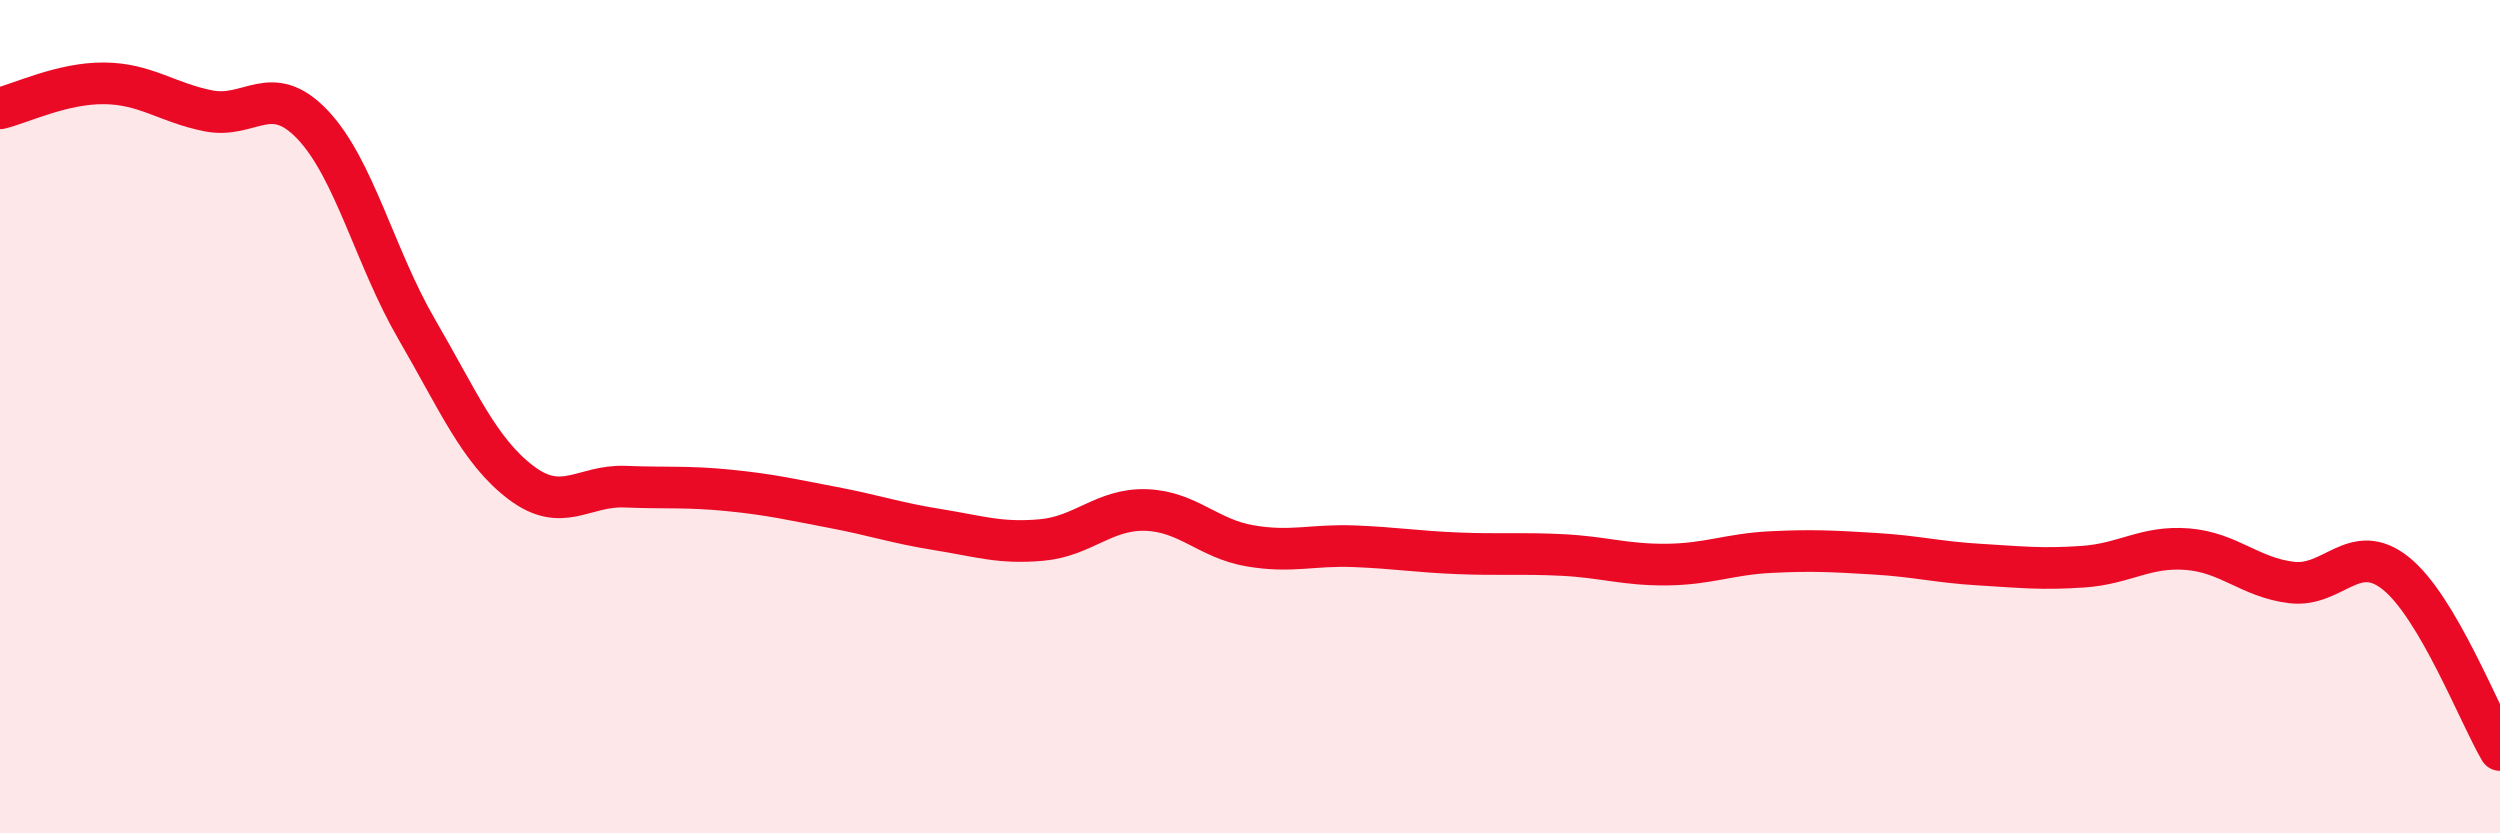 
    <svg width="60" height="20" viewBox="0 0 60 20" xmlns="http://www.w3.org/2000/svg">
      <path
        d="M 0,2.6 C 0.5,2.48 1.5,1.99 2.5,2 C 3.5,2.01 4,2.46 5,2.66 C 6,2.86 6.5,1.94 7.5,2.99 C 8.5,4.04 9,6.18 10,7.9 C 11,9.62 11.5,10.82 12.5,11.58 C 13.5,12.34 14,11.64 15,11.68 C 16,11.72 16.5,11.67 17.5,11.77 C 18.5,11.87 19,11.99 20,12.18 C 21,12.37 21.5,12.55 22.5,12.71 C 23.5,12.87 24,13.05 25,12.96 C 26,12.87 26.5,12.21 27.5,12.24 C 28.5,12.27 29,12.93 30,13.1 C 31,13.27 31.5,13.07 32.5,13.11 C 33.5,13.15 34,13.24 35,13.28 C 36,13.32 36.5,13.27 37.5,13.32 C 38.5,13.37 39,13.56 40,13.55 C 41,13.54 41.5,13.3 42.5,13.25 C 43.5,13.2 44,13.23 45,13.29 C 46,13.35 46.5,13.49 47.5,13.55 C 48.5,13.61 49,13.67 50,13.6 C 51,13.53 51.5,13.1 52.5,13.18 C 53.5,13.26 54,13.86 55,13.98 C 56,14.1 56.5,12.96 57.5,13.76 C 58.5,14.56 59.5,17.15 60,18L60 20L0 20Z"
        fill="#EB0A25"
        opacity="0.1"
        stroke-linecap="round"
        stroke-linejoin="round"
      />
      <path
        d="M 0,2.6 C 0.5,2.48 1.5,1.99 2.5,2 C 3.5,2.01 4,2.46 5,2.66 C 6,2.86 6.5,1.94 7.5,2.99 C 8.5,4.04 9,6.18 10,7.9 C 11,9.62 11.5,10.82 12.5,11.58 C 13.5,12.34 14,11.64 15,11.68 C 16,11.72 16.5,11.67 17.5,11.77 C 18.5,11.87 19,11.99 20,12.18 C 21,12.37 21.5,12.55 22.5,12.71 C 23.5,12.87 24,13.05 25,12.96 C 26,12.87 26.5,12.21 27.5,12.24 C 28.5,12.27 29,12.93 30,13.1 C 31,13.27 31.5,13.07 32.5,13.11 C 33.5,13.15 34,13.24 35,13.28 C 36,13.32 36.5,13.27 37.5,13.32 C 38.5,13.37 39,13.56 40,13.55 C 41,13.54 41.5,13.3 42.5,13.25 C 43.5,13.2 44,13.23 45,13.29 C 46,13.35 46.5,13.49 47.5,13.55 C 48.5,13.61 49,13.67 50,13.6 C 51,13.53 51.5,13.1 52.5,13.18 C 53.5,13.26 54,13.86 55,13.98 C 56,14.1 56.5,12.96 57.5,13.76 C 58.5,14.56 59.5,17.15 60,18"
        stroke="#EB0A25"
        stroke-width="1"
        fill="none"
        stroke-linecap="round"
        stroke-linejoin="round"
      />
    </svg>
  